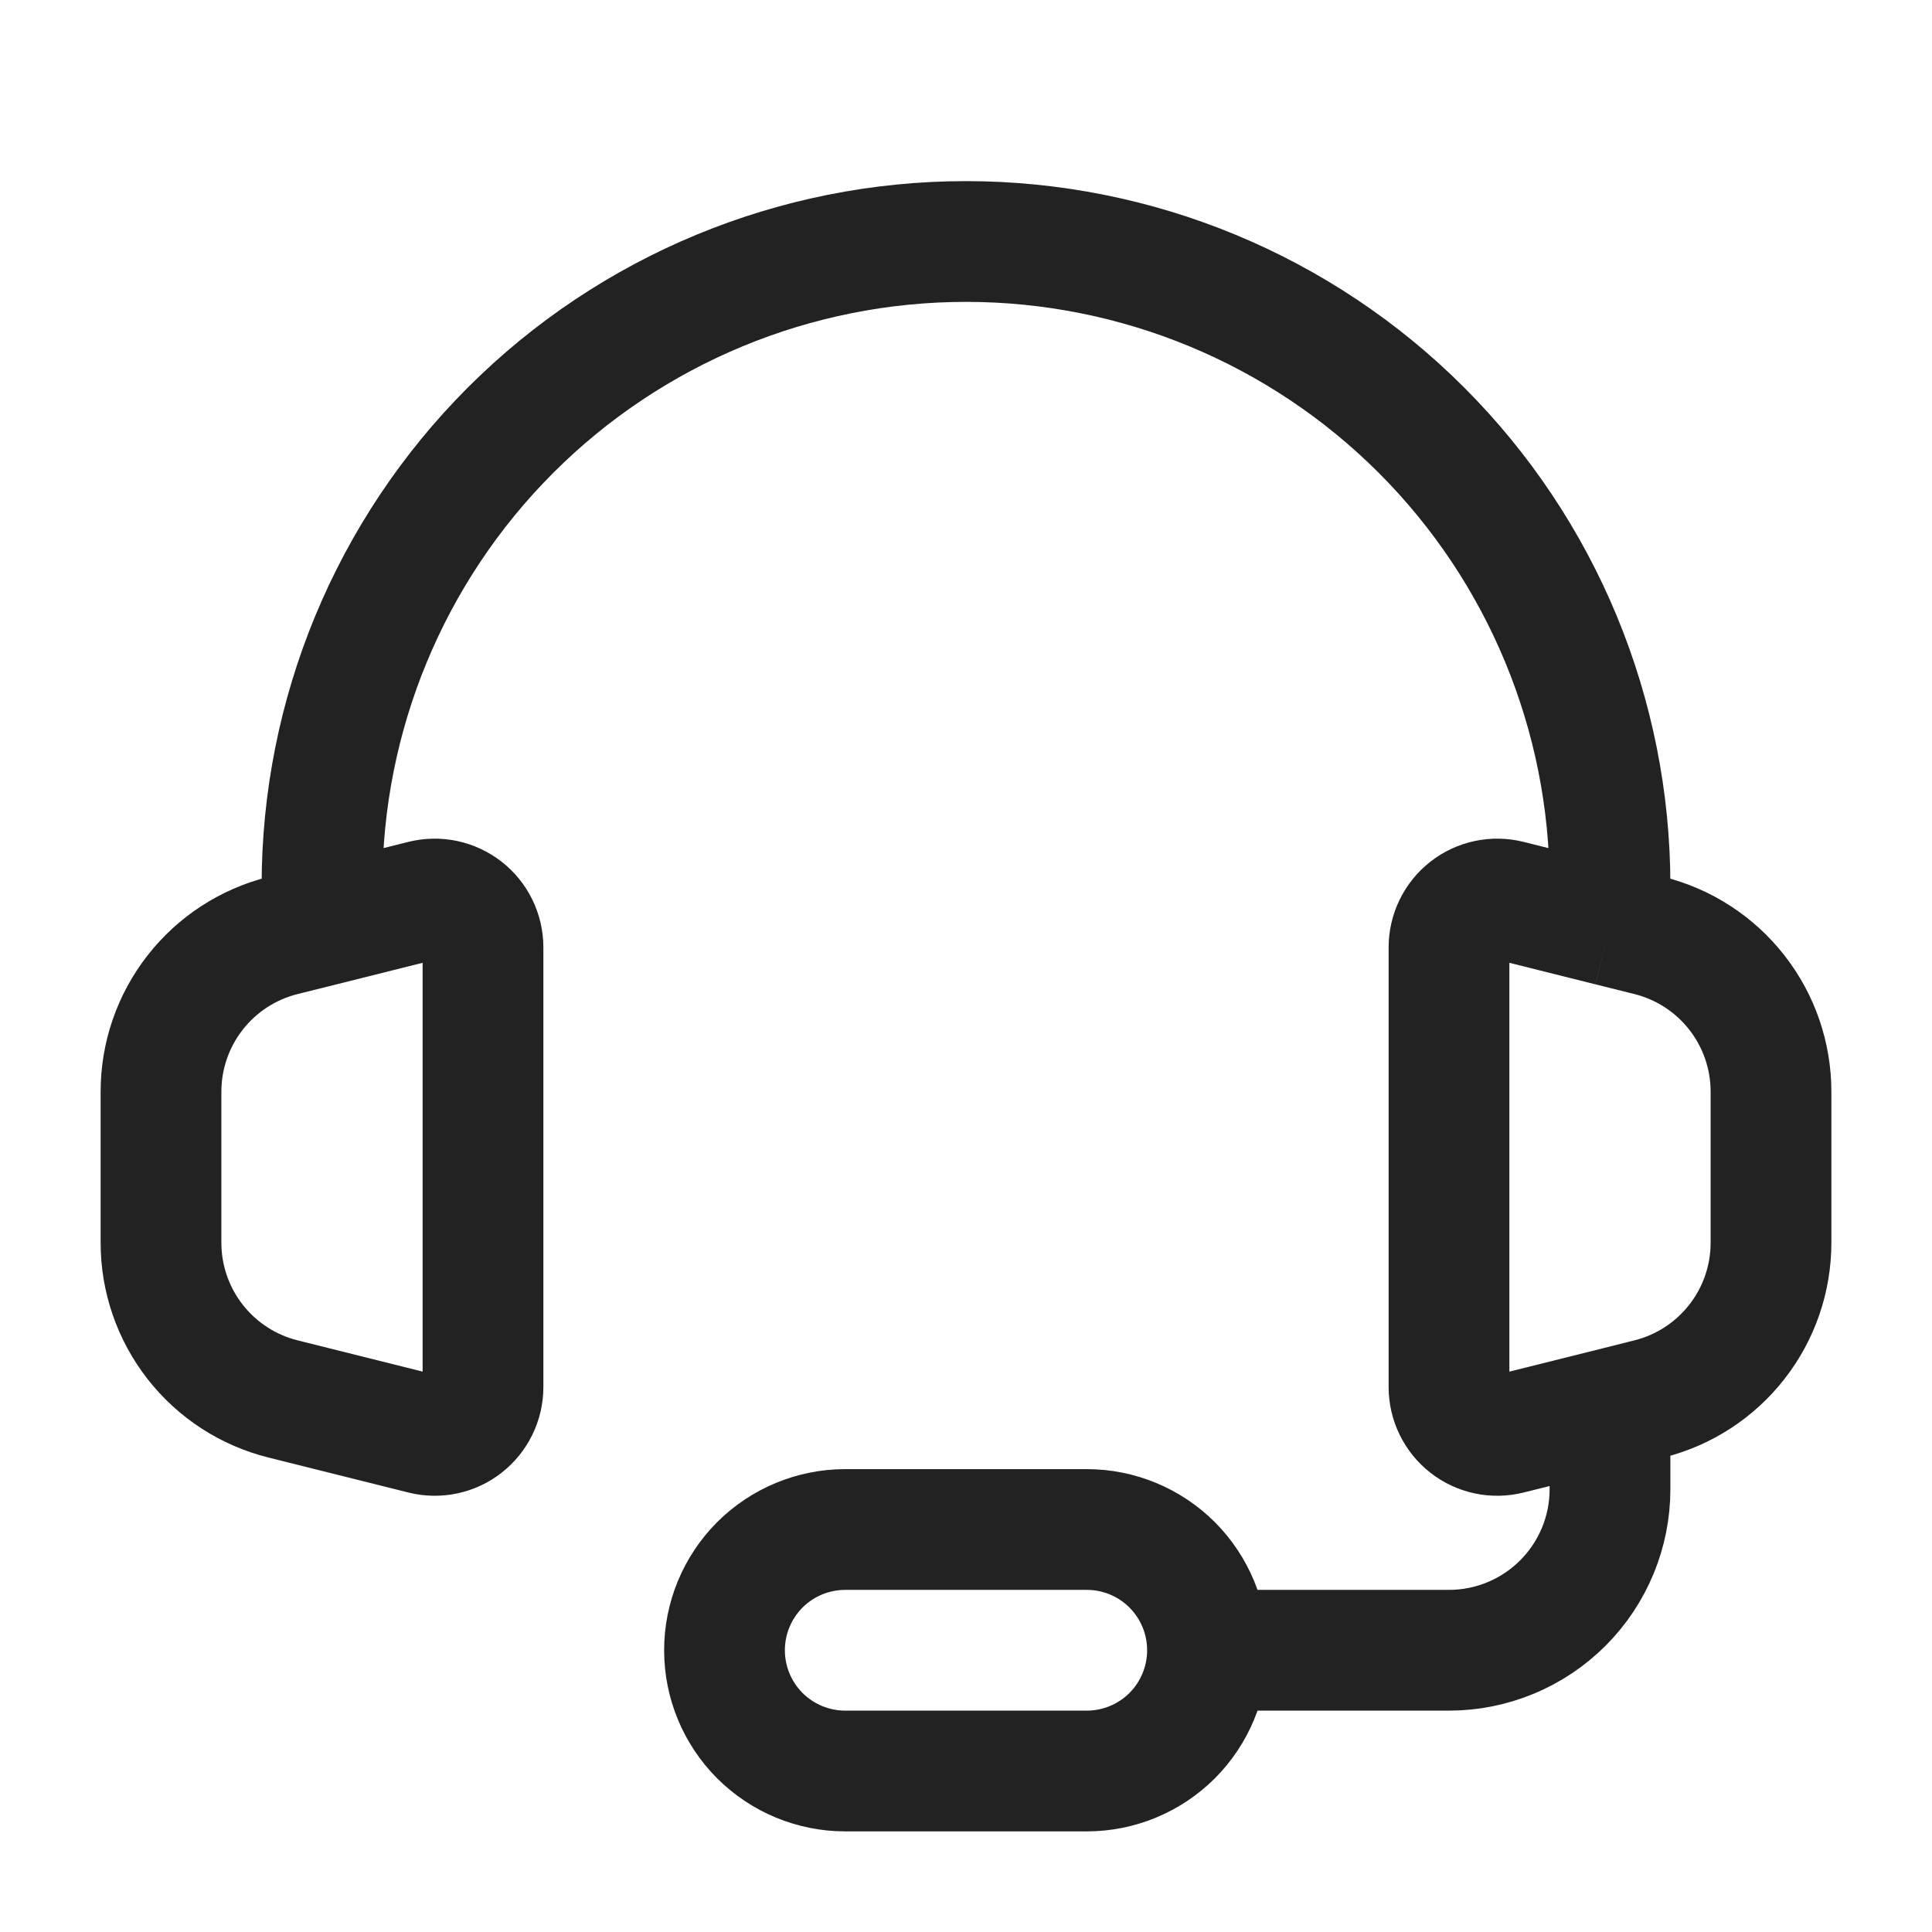 <svg width="24" height="24" viewBox="0 0 24 24" fill="none" xmlns="http://www.w3.org/2000/svg">
<path d="M4 11.5L3.515 11.621C3.082 11.729 2.698 11.979 2.424 12.33C2.149 12.682 2 13.115 2 13.561V15.438C2 15.884 2.149 16.317 2.424 16.669C2.698 17.02 3.082 17.27 3.515 17.378L5.255 17.813C5.343 17.835 5.436 17.837 5.525 17.818C5.614 17.799 5.698 17.76 5.769 17.704C5.841 17.648 5.899 17.576 5.939 17.494C5.979 17.412 6 17.322 6 17.231V11.768C6 11.677 5.979 11.587 5.939 11.505C5.899 11.423 5.841 11.351 5.769 11.295C5.697 11.239 5.613 11.2 5.524 11.181C5.435 11.162 5.342 11.164 5.254 11.186L4 11.5ZM4 11.5V11C4 8.878 4.843 6.843 6.343 5.343C7.843 3.843 9.878 3 12 3C14.122 3 16.157 3.843 17.657 5.343C19.157 6.843 20 8.878 20 11V11.5M20 11.5L20.485 11.621C20.918 11.729 21.302 11.979 21.576 12.33C21.851 12.682 22 13.115 22 13.561V15.438C22 15.884 21.851 16.317 21.576 16.669C21.302 17.02 20.918 17.27 20.485 17.378L20 17.5M20 11.5L18.745 11.186C18.657 11.164 18.564 11.162 18.475 11.181C18.386 11.2 18.302 11.239 18.231 11.295C18.159 11.351 18.101 11.423 18.061 11.505C18.021 11.587 18 11.677 18 11.768V17.231C18 17.322 18.021 17.412 18.061 17.494C18.101 17.576 18.159 17.648 18.231 17.704C18.302 17.76 18.386 17.799 18.475 17.818C18.564 17.837 18.657 17.835 18.745 17.813L20 17.5M20 17.5V18.5C20 19.03 19.789 19.539 19.414 19.914C19.039 20.289 18.53 20.5 18 20.5H15M15 20.5C15 20.102 14.842 19.721 14.561 19.439C14.279 19.158 13.898 19 13.5 19H10.5C10.102 19 9.721 19.158 9.439 19.439C9.158 19.721 9 20.102 9 20.5C9 20.898 9.158 21.279 9.439 21.561C9.721 21.842 10.102 22 10.5 22H13.5C13.898 22 14.279 21.842 14.561 21.561C14.842 21.279 15 20.898 15 20.5Z" stroke="#222222" stroke-width="1.5"/>
</svg>
